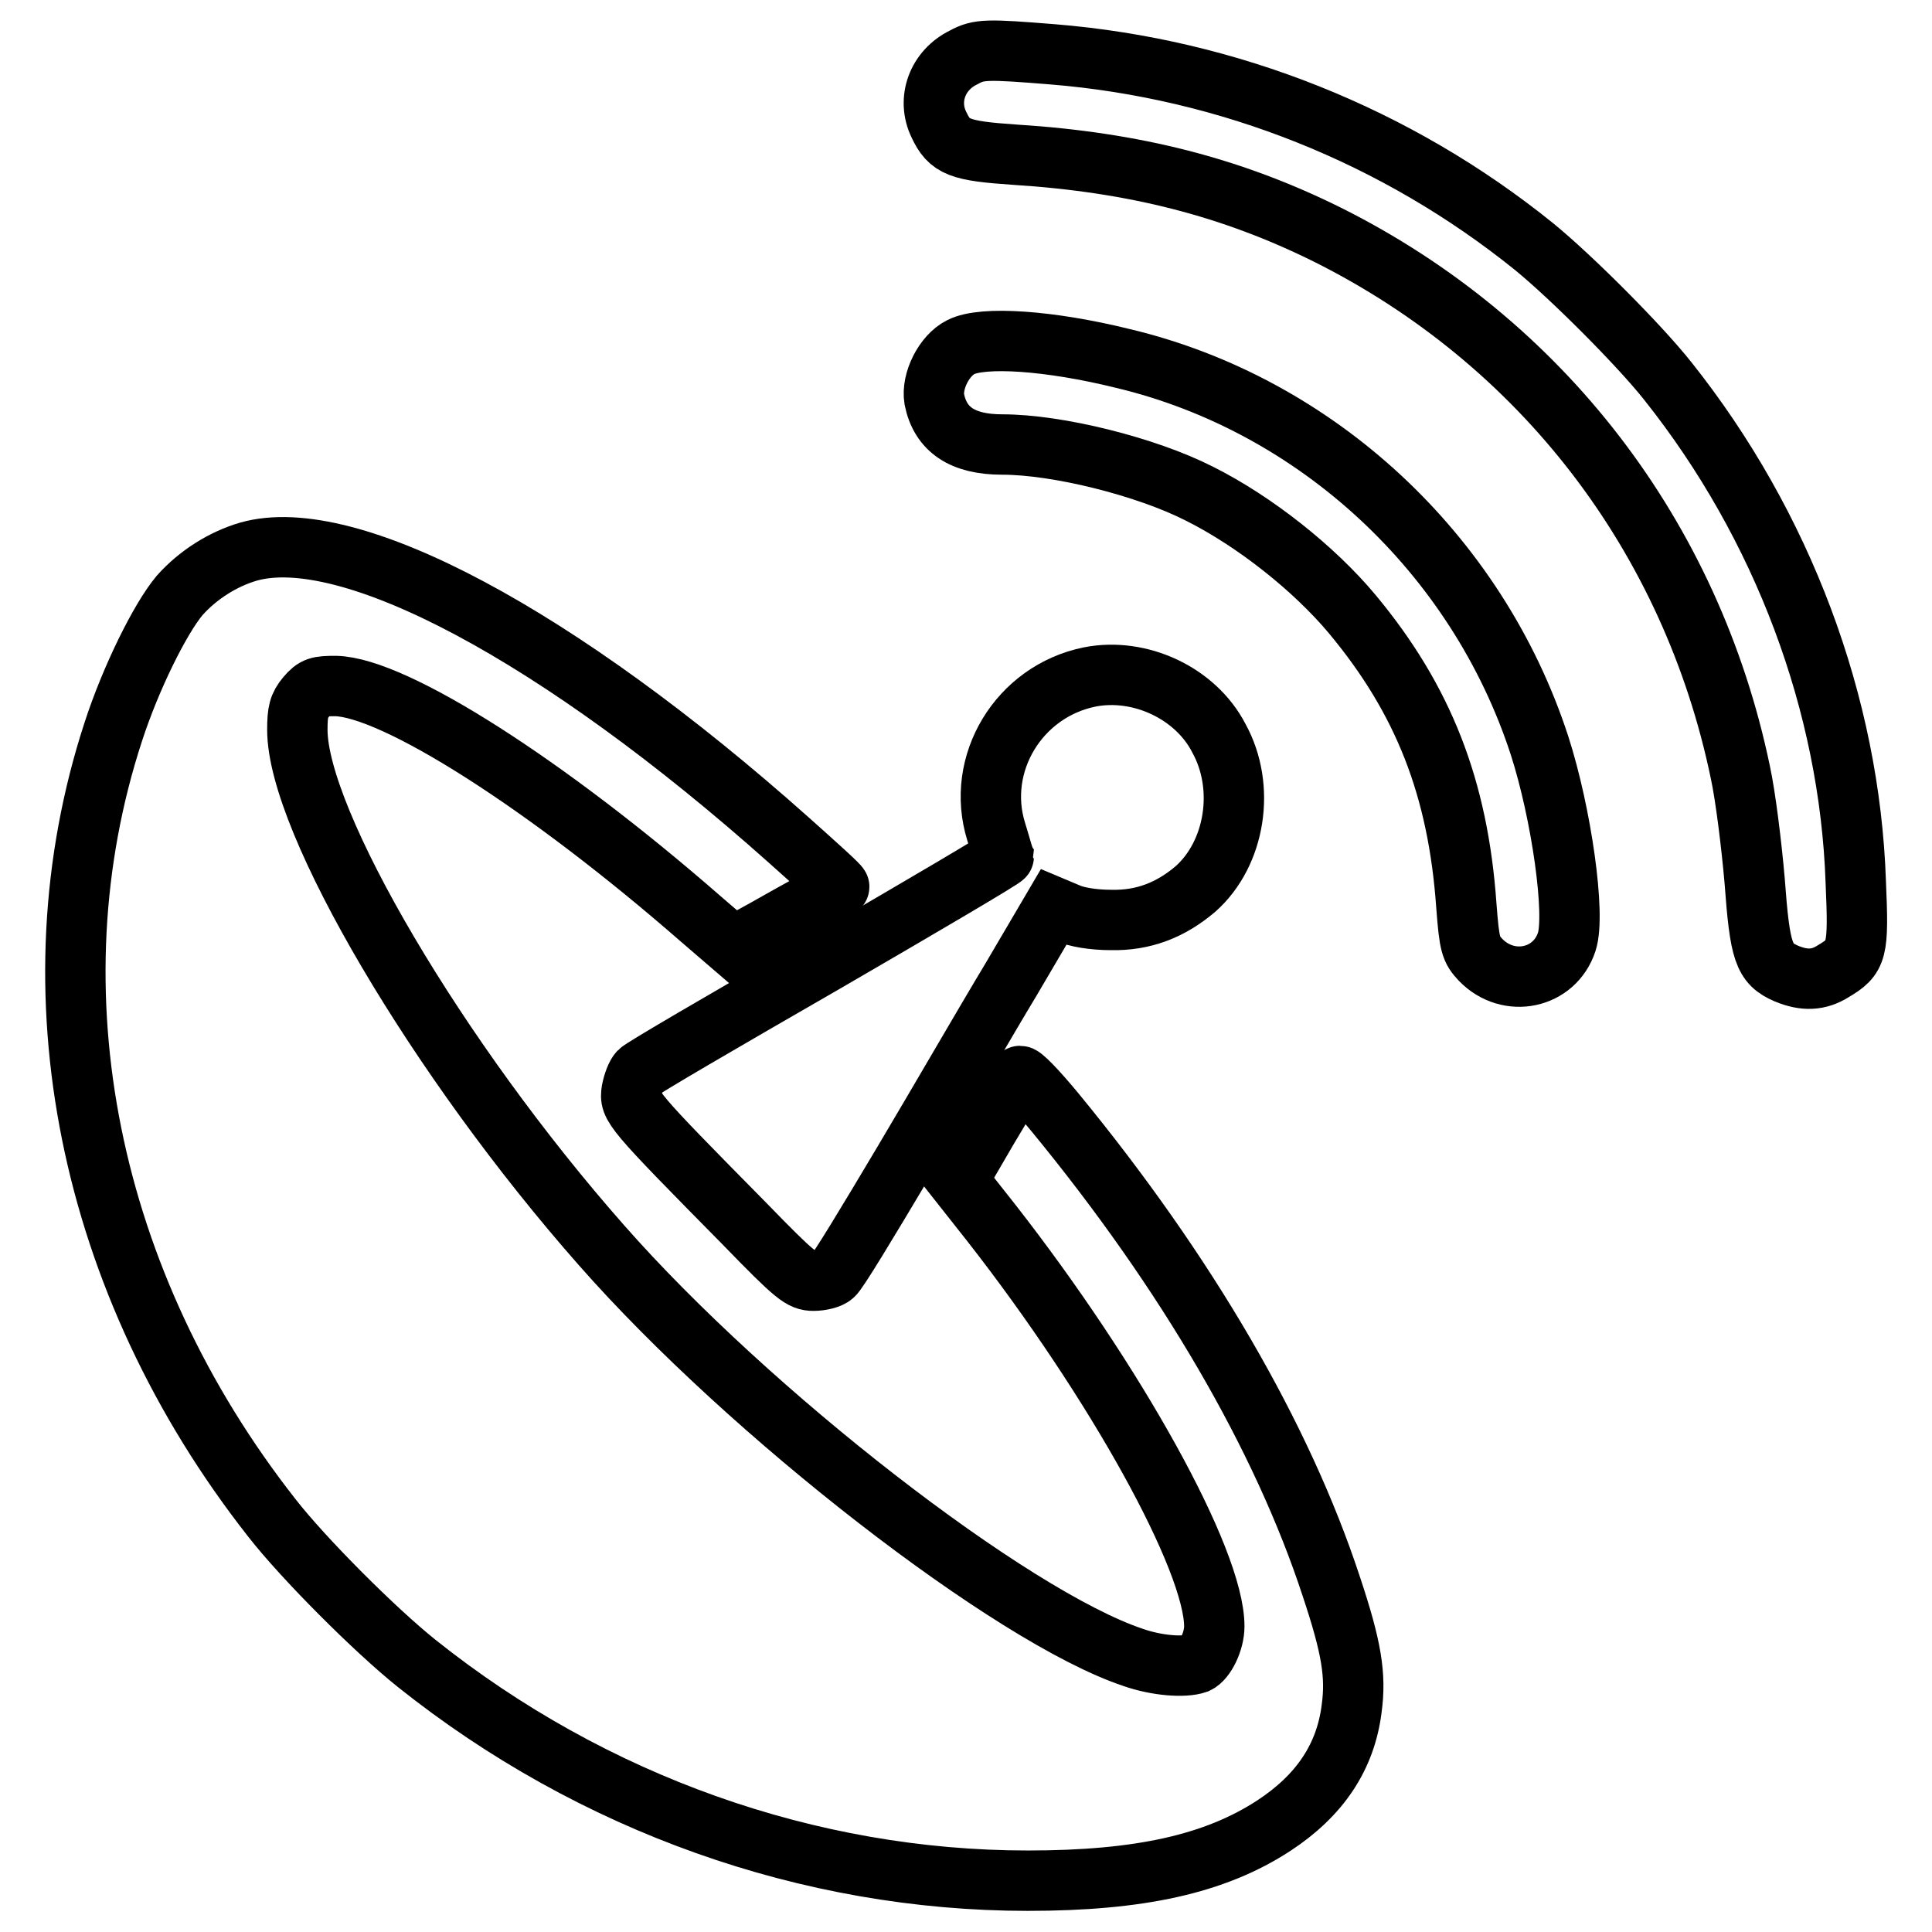 <?xml version="1.0" encoding="utf-8"?>
<!-- Svg Vector Icons : http://www.onlinewebfonts.com/icon -->
<!DOCTYPE svg PUBLIC "-//W3C//DTD SVG 1.1//EN" "http://www.w3.org/Graphics/SVG/1.1/DTD/svg11.dtd">
<svg version="1.1" xmlns="http://www.w3.org/2000/svg" xmlns:xlink="http://www.w3.org/1999/xlink" x="0px" y="0px" viewBox="0 0 256 256" enable-background="new 0 0 256 256" xml:space="preserve">
<g><g><g><path stroke-width="8" fill-opacity="0" stroke="#000000"  d="M127.7,7.6c-3.5,1.7-4.9,5.6-3.3,8.9c1.4,3,2.7,3.5,10.1,4c15.8,1,28.7,4.3,41.4,10.6c28.4,14.2,48.2,40,54.7,71.2c0.7,3.2,1.5,9.8,1.9,14.4c0.7,9.5,1.2,11,4.2,12.3c2.4,1,4.3,0.9,6.2-0.3c3.2-1.9,3.4-2.6,3-11.8c-0.8-23.6-9.7-47.3-24.9-66.4c-3.8-4.8-12.8-13.8-17.7-17.8C185.1,18,162.8,9.1,139.5,7.2C130.8,6.5,129.7,6.5,127.7,7.6z"/><path stroke-width="8" fill-opacity="0" stroke="#000000"  d="M127.3,46c-2.2,1.1-3.9,4.5-3.5,6.9c0.8,4,3.7,6,9,6c7.3,0,19,2.9,26.1,6.5c7.4,3.7,15.3,10,20.3,16c9.4,11.3,14,23,15.1,38.6c0.4,5.3,0.6,5.8,1.9,7.2c3.7,3.8,9.8,2.5,11.4-2.4c1.2-3.6-0.7-17-3.6-26c-8.3-25.5-29.6-45.2-55.2-51.3C139.1,45.1,130.2,44.5,127.3,46z"/><path stroke-width="8" fill-opacity="0" stroke="#000000"  d="M32.9,73.1c-3.4,1-6.7,3.1-9.1,5.8C21.2,82,17.3,89.9,15,97c-11.2,34.3-3.4,73,21,104.1c4.2,5.4,13.7,14.9,19.2,19.3c23.3,18.6,52,28.8,81,28.8c14.8,0,24.8-2.2,32.6-7.3c6.1-4,9.5-9.1,10.3-15.5c0.6-4.4,0-8.1-2.7-16.2c-6.5-19.8-19.1-41.5-36.6-62.8c-2.4-2.9-4.5-5.1-4.7-4.8c-0.2,0.2-2.1,3.4-4.3,7.1l-3.9,6.7l4.5,5.7c16.4,21,29.5,44.6,29.5,53.4c0,2-1.2,4.4-2.3,4.9c-1.7,0.6-5.4,0.3-8.5-0.8c-16.1-5.4-50.8-32.3-70.4-54.6c-21.7-24.6-40.3-56.2-40.3-68.3c0-2.4,0.2-3.2,1.2-4.4c1.1-1.3,1.6-1.4,3.9-1.4c7.8,0.2,27.9,13,48.4,30.9l4.3,3.7l2.6-1.5c1.5-0.8,4.6-2.6,7-3.9c2.4-1.3,4.5-2.5,4.4-2.6c0-0.2-3-2.9-6.7-6.2C74.1,84.2,46.2,69.3,32.9,73.1z"/><path stroke-width="8" fill-opacity="0" stroke="#000000"  d="M144.4,89.7c-9.4,1.9-15.2,11.5-12.4,20.5c0.5,1.6,0.9,3.1,1,3.3c0,0.2-10.7,6.5-23.8,14.1C96,135.2,85,141.6,84.7,142c-0.4,0.4-0.8,1.5-1,2.5c-0.3,2.1-0.2,2.3,15,17.7c6.7,6.9,7.5,7.5,9.1,7.5c1,0,2.2-0.3,2.6-0.7c0.5-0.3,4.6-7.1,9.3-15c4.7-7.9,11-18.8,14.2-24.1l5.7-9.7l1.9,0.8c1.1,0.5,3.3,0.9,5.7,0.9c4.3,0.1,7.9-1.3,11.2-4.1c5.3-4.7,6.7-13.5,3.1-20C158.4,91.8,151,88.4,144.4,89.7z"/></g></g></g>
</svg>